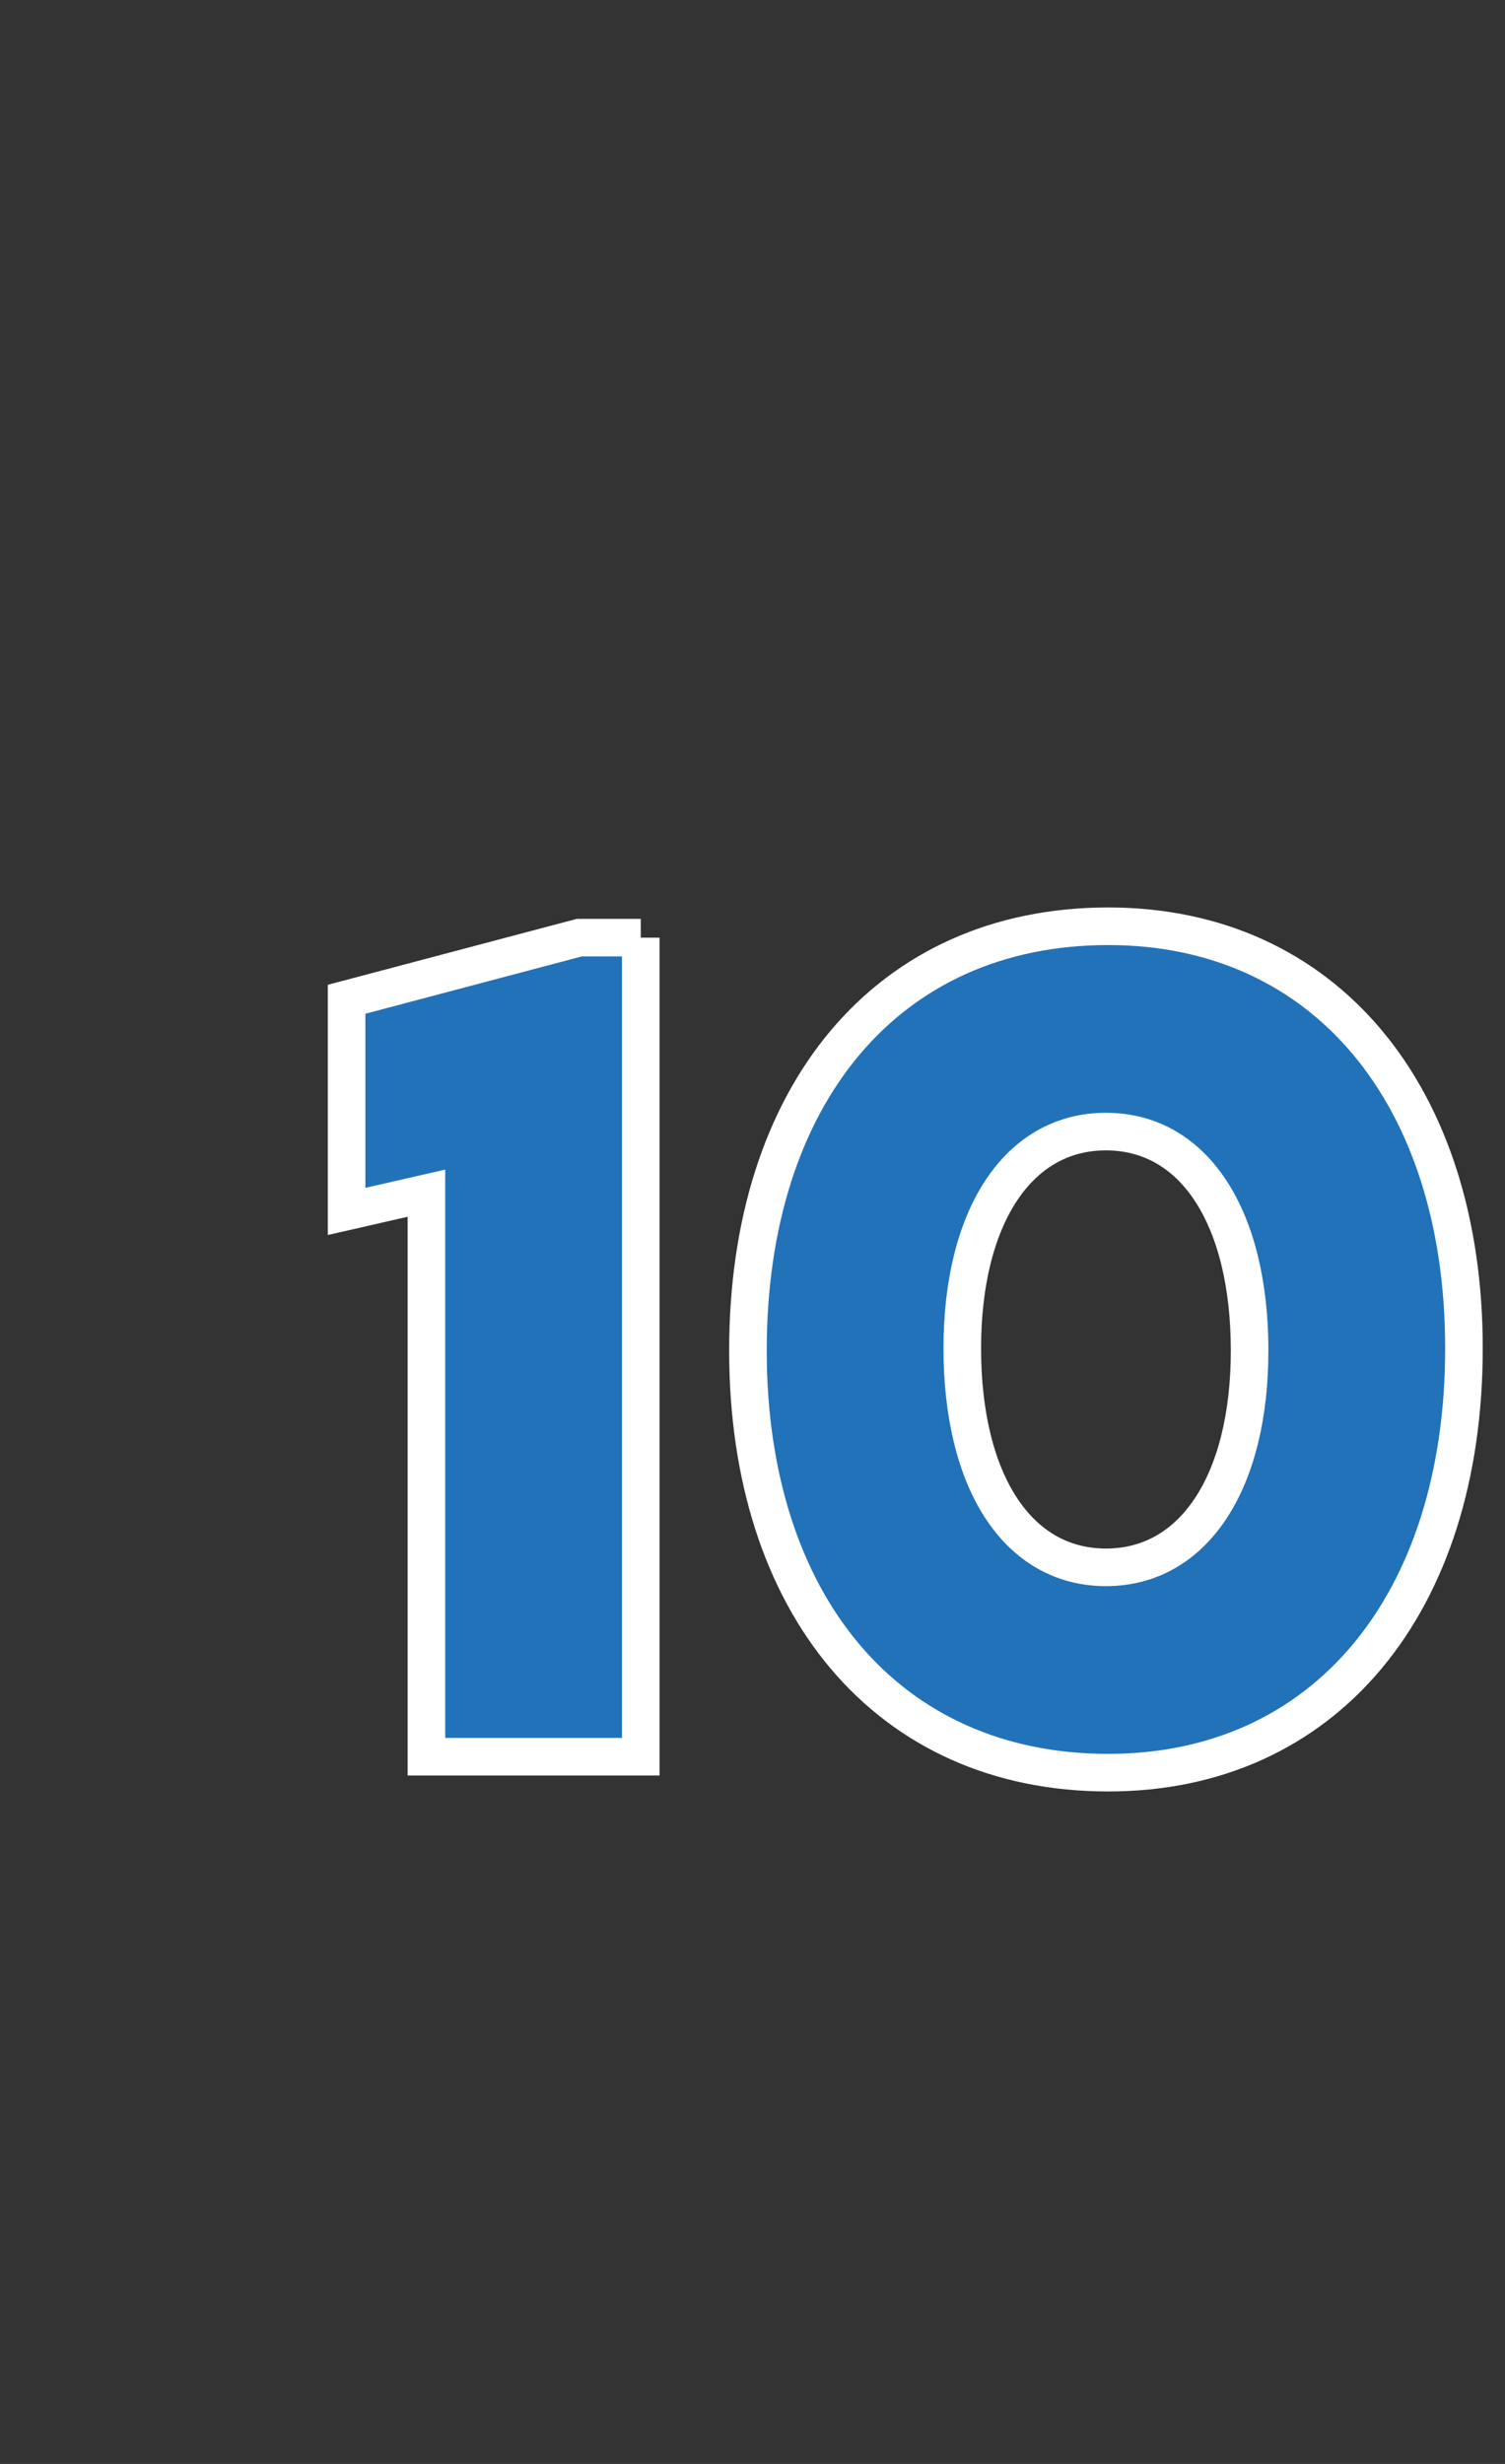 <?xml version="1.0" standalone="no"?><!DOCTYPE svg PUBLIC "-//W3C//DTD SVG 1.1//EN" "http://www.w3.org/Graphics/SVG/1.1/DTD/svg11.dtd"><svg xmlns="http://www.w3.org/2000/svg" version="1.1" width="66px" height="108px" viewBox="0 -28 66 108" style="top:-28px"><rect x="0" y="-28" width="66" height="108" fill="#333333" stroke="none"/><desc>10</desc><defs/><g id="Polygon38491"><path d="m28.1 13.1V49h-9.4V24.3l-3.5.8v-9.3l10.2-2.7h2.7zm4.7 18.1c0-11.2 6.1-18.6 15.8-18.6c9.5 0 15.6 7.4 15.6 18.5c0 11.2-6.1 18.6-15.6 18.6c-9.7 0-15.8-7.4-15.8-18.5zm22 0c0-5.8-2.4-9.6-6.3-9.6c-3.9 0-6.3 3.8-6.3 9.5c0 5.8 2.4 9.6 6.3 9.6c3.9 0 6.3-3.8 6.3-9.5z" style="stroke-width:1.236pt; stroke:#fff;" fill="#2172b9"/></g></svg>